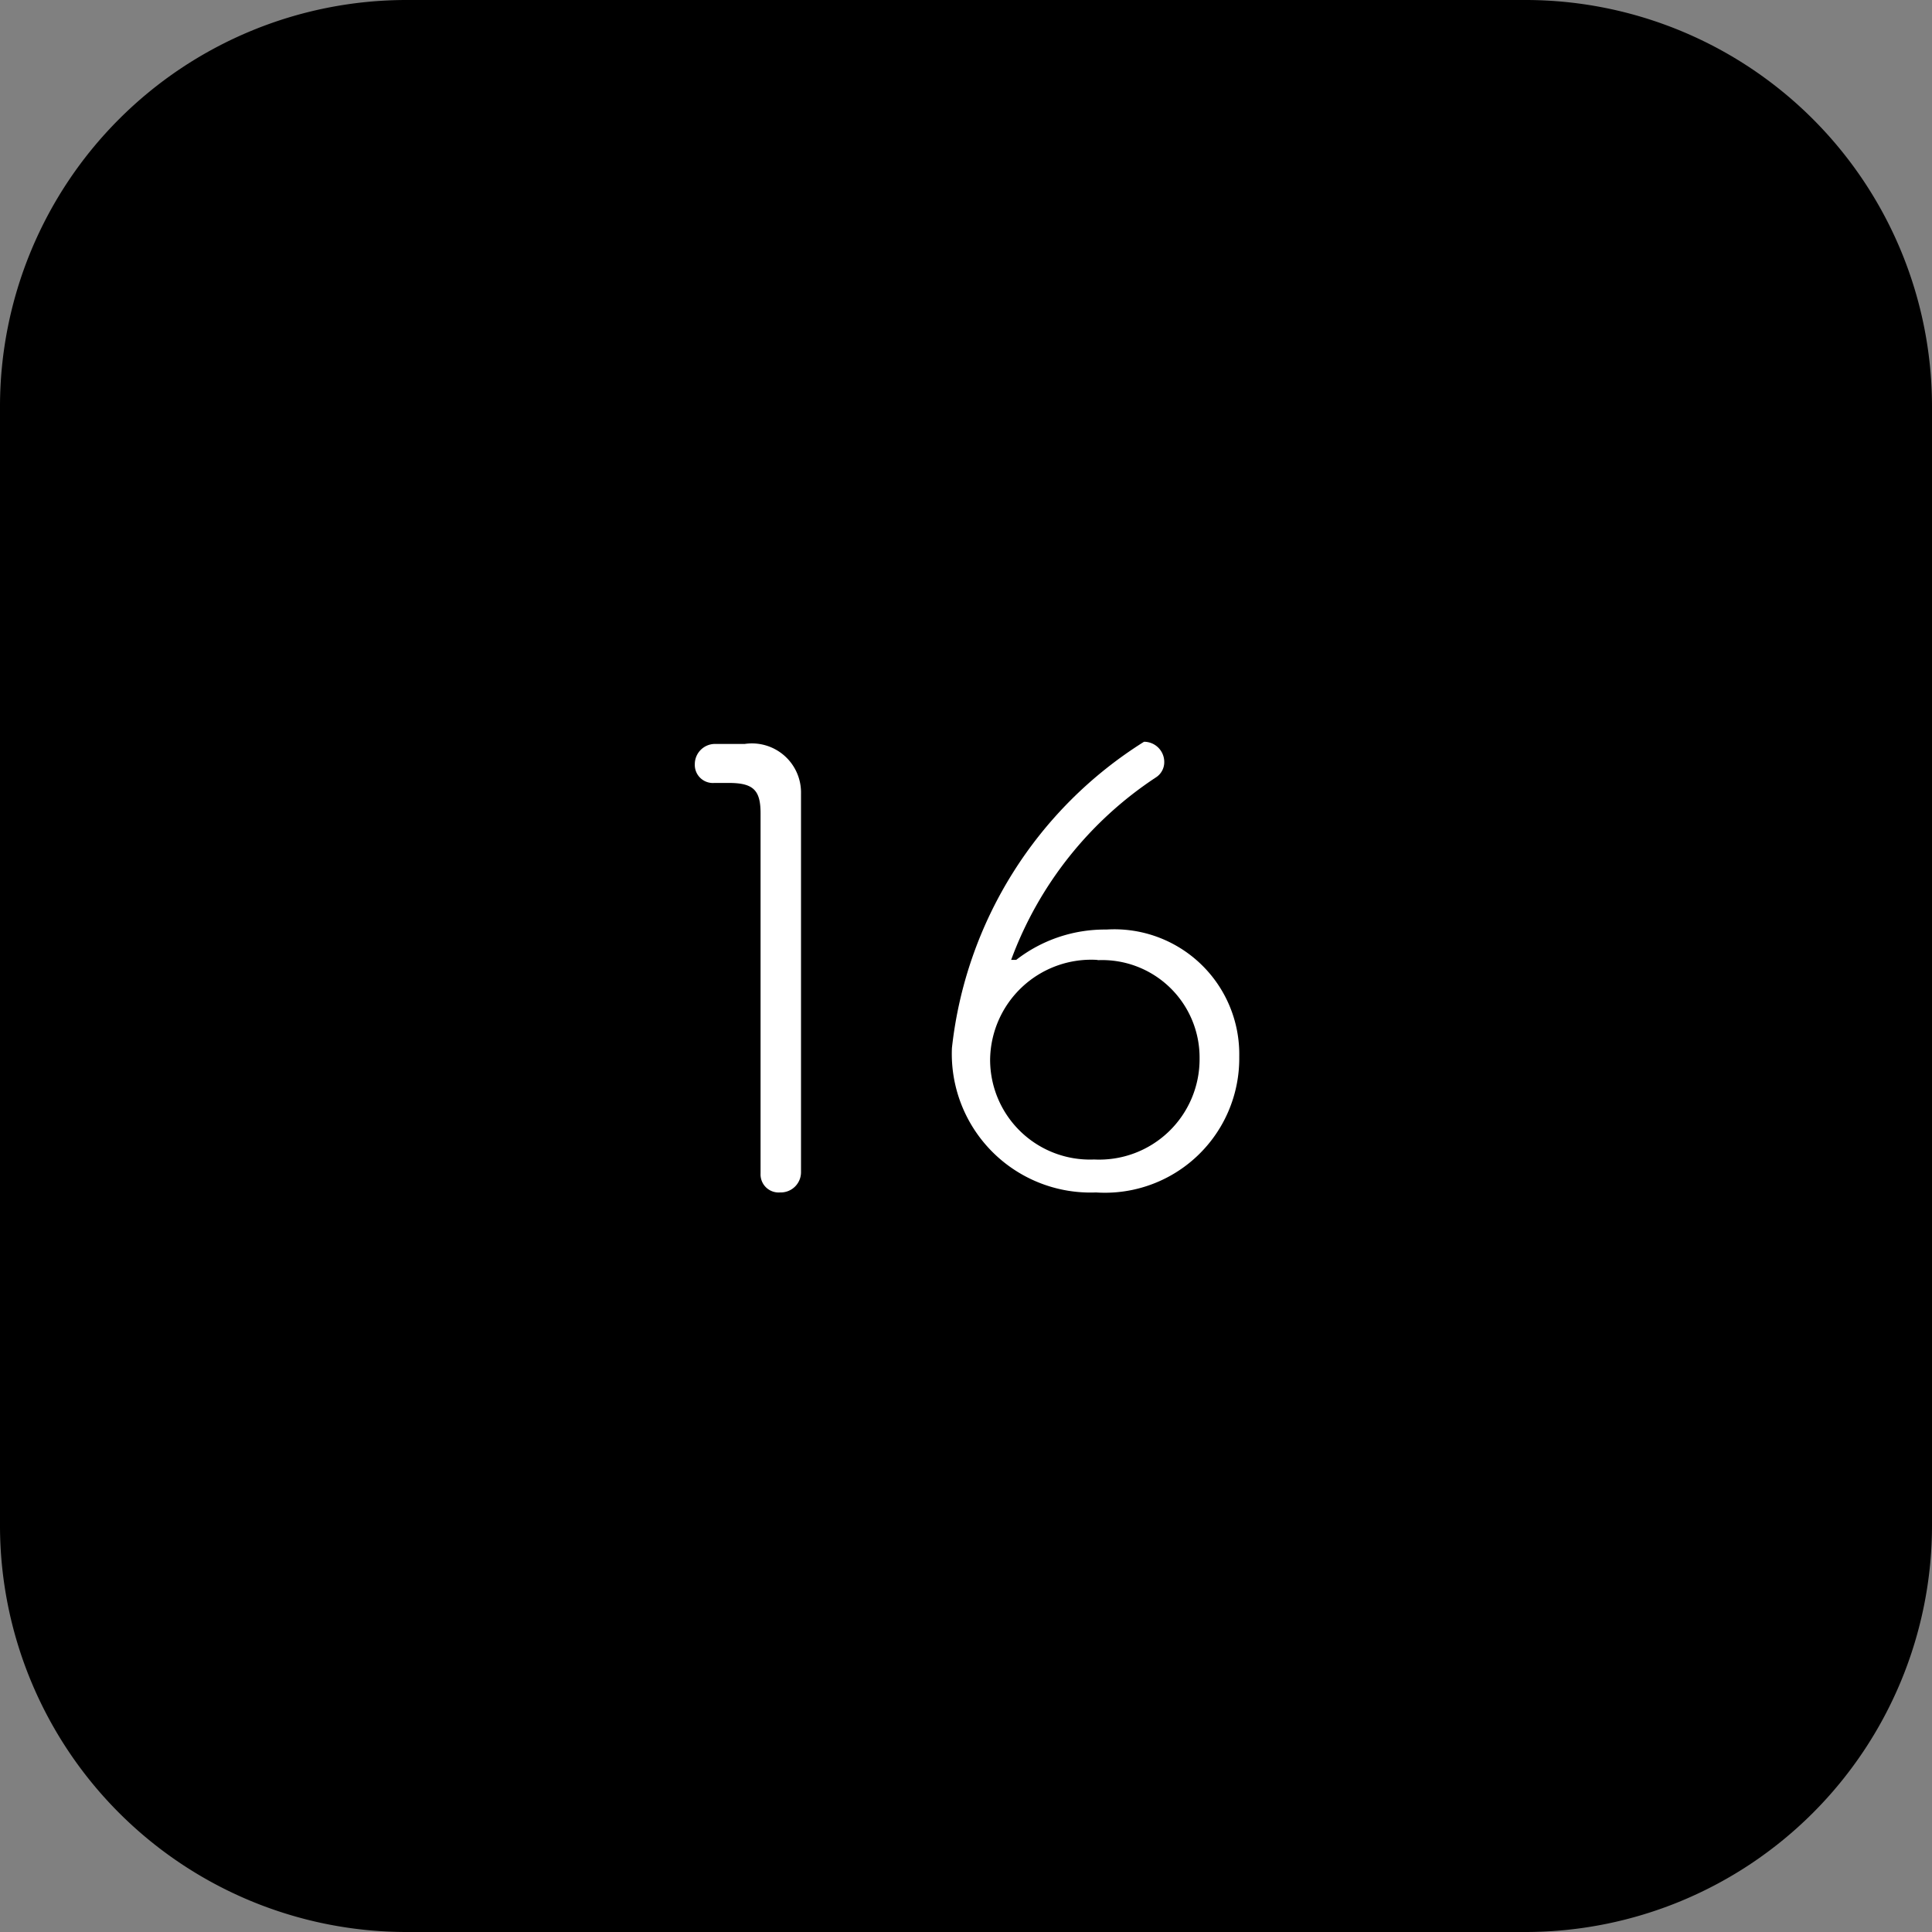 <svg xmlns="http://www.w3.org/2000/svg" xmlns:xlink="http://www.w3.org/1999/xlink" width="60" height="60" viewBox="0 0 60 60"><rect x="0" y="0" width="60" height="60" fill="#808080" stroke="none"/><defs><clipPath id="b"><rect width="60" height="60"/></clipPath></defs><g id="a" clip-path="url(#b)"><path d="M12.628,0H47.373A12.628,12.628,0,0,1,60,12.628V47.373A12.628,12.628,0,0,1,47.373,60H12.628A12.628,12.628,0,0,1,0,47.373V12.628A12.628,12.628,0,0,1,12.628,0Z"/><path d="M12.918,23.61a.628.628,0,0,1-.65.628.561.561,0,0,1-.606-.583h0V12.463c0-.718-.224-.942-.987-.942h-.449a.561.561,0,0,1-.606-.583.628.628,0,0,1,.606-.628h.942a1.525,1.525,0,0,1,1.75,1.548V23.61Z" transform="translate(11.958 12.794)" fill="#fff"/><path d="M17.668,24.266a4.307,4.307,0,0,1-4.486-4.486,12.875,12.875,0,0,1,5.966-9.51.628.628,0,0,1,.628.628.561.561,0,0,1-.247.471,11.574,11.574,0,0,0-4.508,5.675h.157a4.486,4.486,0,0,1,2.8-.942,3.88,3.88,0,0,1,4.127,3.948,4.172,4.172,0,0,1-4.441,4.217Zm0-7.223a3.14,3.14,0,0,0-3.3,3.1,3.1,3.1,0,0,0,3.23,3.1,3.118,3.118,0,0,0,3.275-3.14,3.028,3.028,0,0,0-3.14-3.051Z" transform="translate(16.381 12.766)" fill="#fff"/></g></svg>
